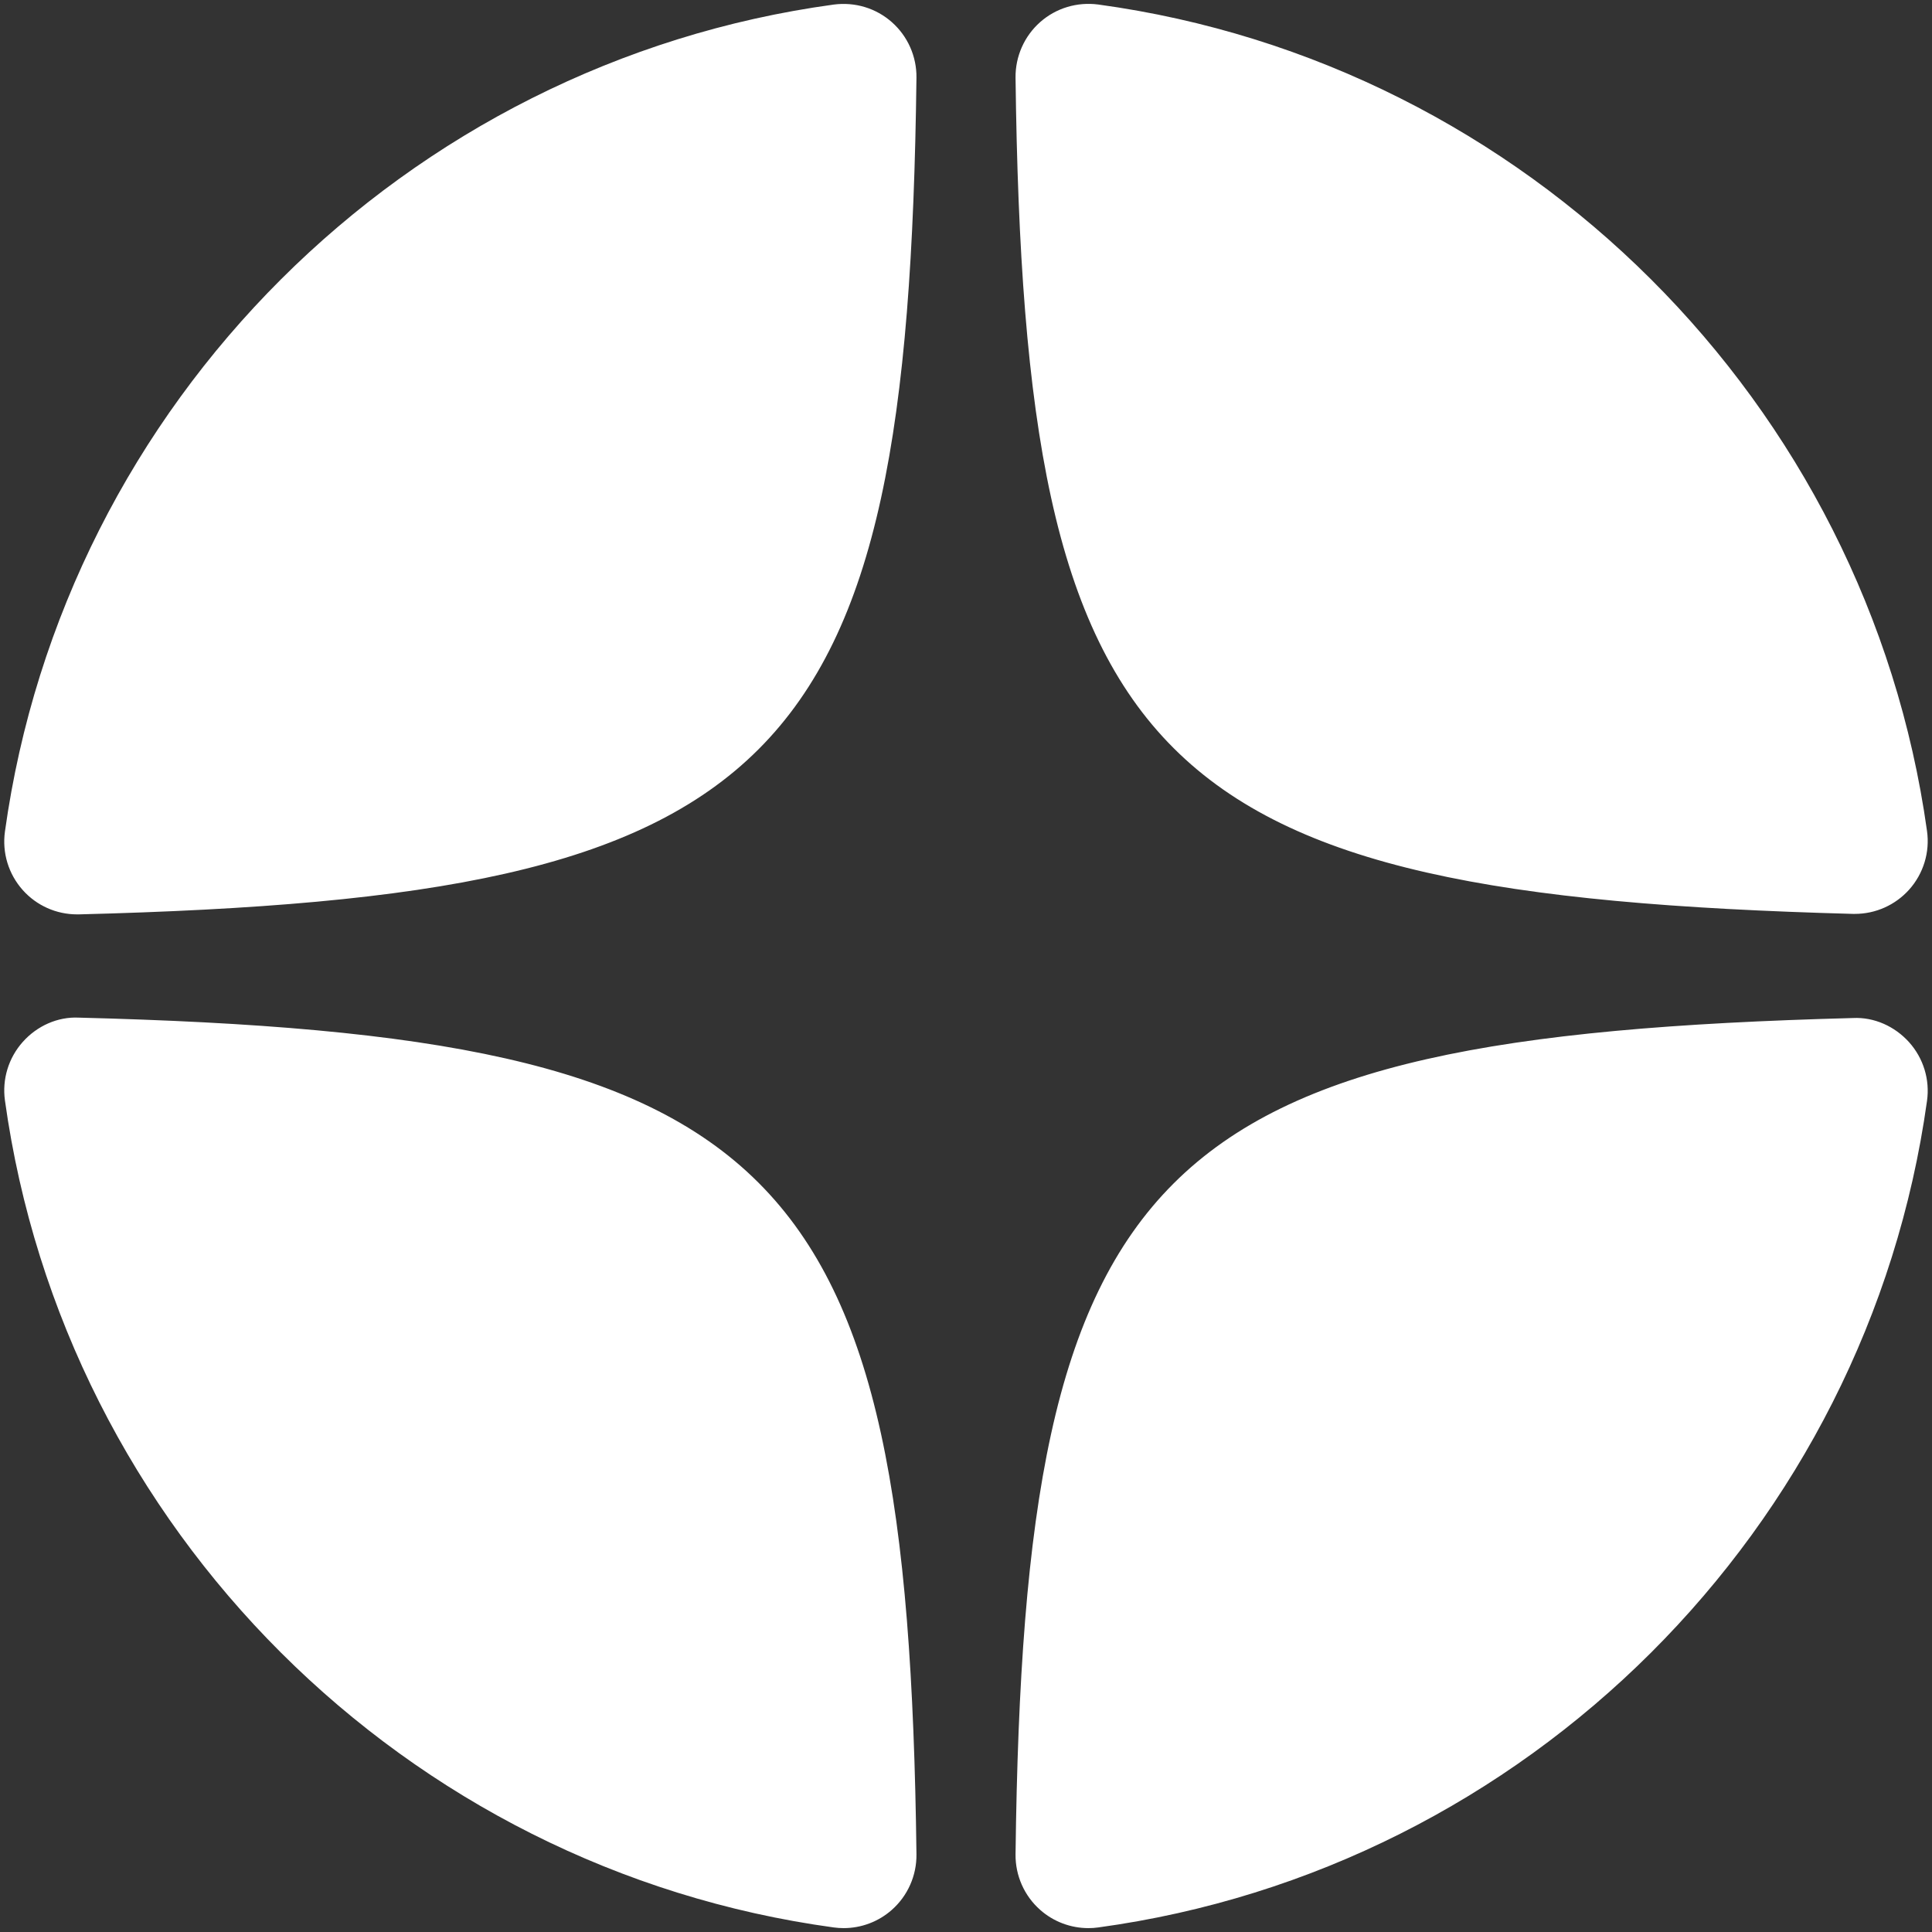 <?xml version="1.0" encoding="UTF-8"?> <svg xmlns="http://www.w3.org/2000/svg" width="358" height="358" viewBox="0 0 358 358" fill="none"><rect x="0" y="0" width="358" height="358" fill="#333333" stroke="none"/> <path d="M343.34 169.344C343.466 169.344 343.583 169.344 343.709 169.344C347.552 169.344 351.206 167.706 353.771 164.844C356.417 161.883 357.632 157.905 357.074 153.972C346.004 74.646 282.851 11.673 203.507 0.837C199.583 0.324 195.686 1.494 192.743 4.095C189.8 6.696 188.135 10.467 188.18 14.391C189.782 142.632 212.984 165.807 343.34 169.344ZM343.349 188.64C212.966 192.105 189.764 215.28 188.18 343.611C188.135 347.544 189.8 351.297 192.743 353.898C195.218 356.094 198.413 357.282 201.68 357.282C202.283 357.282 202.895 357.246 203.507 357.156C282.869 346.32 346.022 283.338 357.074 204.003C357.632 200.07 356.417 196.101 353.771 193.14C351.116 190.179 347.282 188.442 343.349 188.64ZM14.624 188.568C10.682 188.37 6.857 190.107 4.22 193.068C1.574 196.029 0.368 199.998 0.917 203.922C11.942 283.302 75.095 346.311 154.493 357.156C155.105 357.237 155.717 357.282 156.32 357.282C159.587 357.282 162.782 356.094 165.257 353.898C168.2 351.297 169.865 347.544 169.82 343.611C168.236 215.073 145.025 191.889 14.624 188.568ZM154.493 0.846C75.095 11.691 11.942 74.7 0.917 154.08C0.368 158.013 1.574 161.973 4.22 164.934C6.776 167.805 10.439 169.434 14.282 169.434C14.399 169.434 14.507 169.434 14.624 169.434C145.025 166.113 168.236 142.929 169.82 14.391C169.865 10.458 168.2 6.705 165.257 4.104C162.323 1.512 158.444 0.333 154.493 0.846Z" fill="white"></path> </svg> 